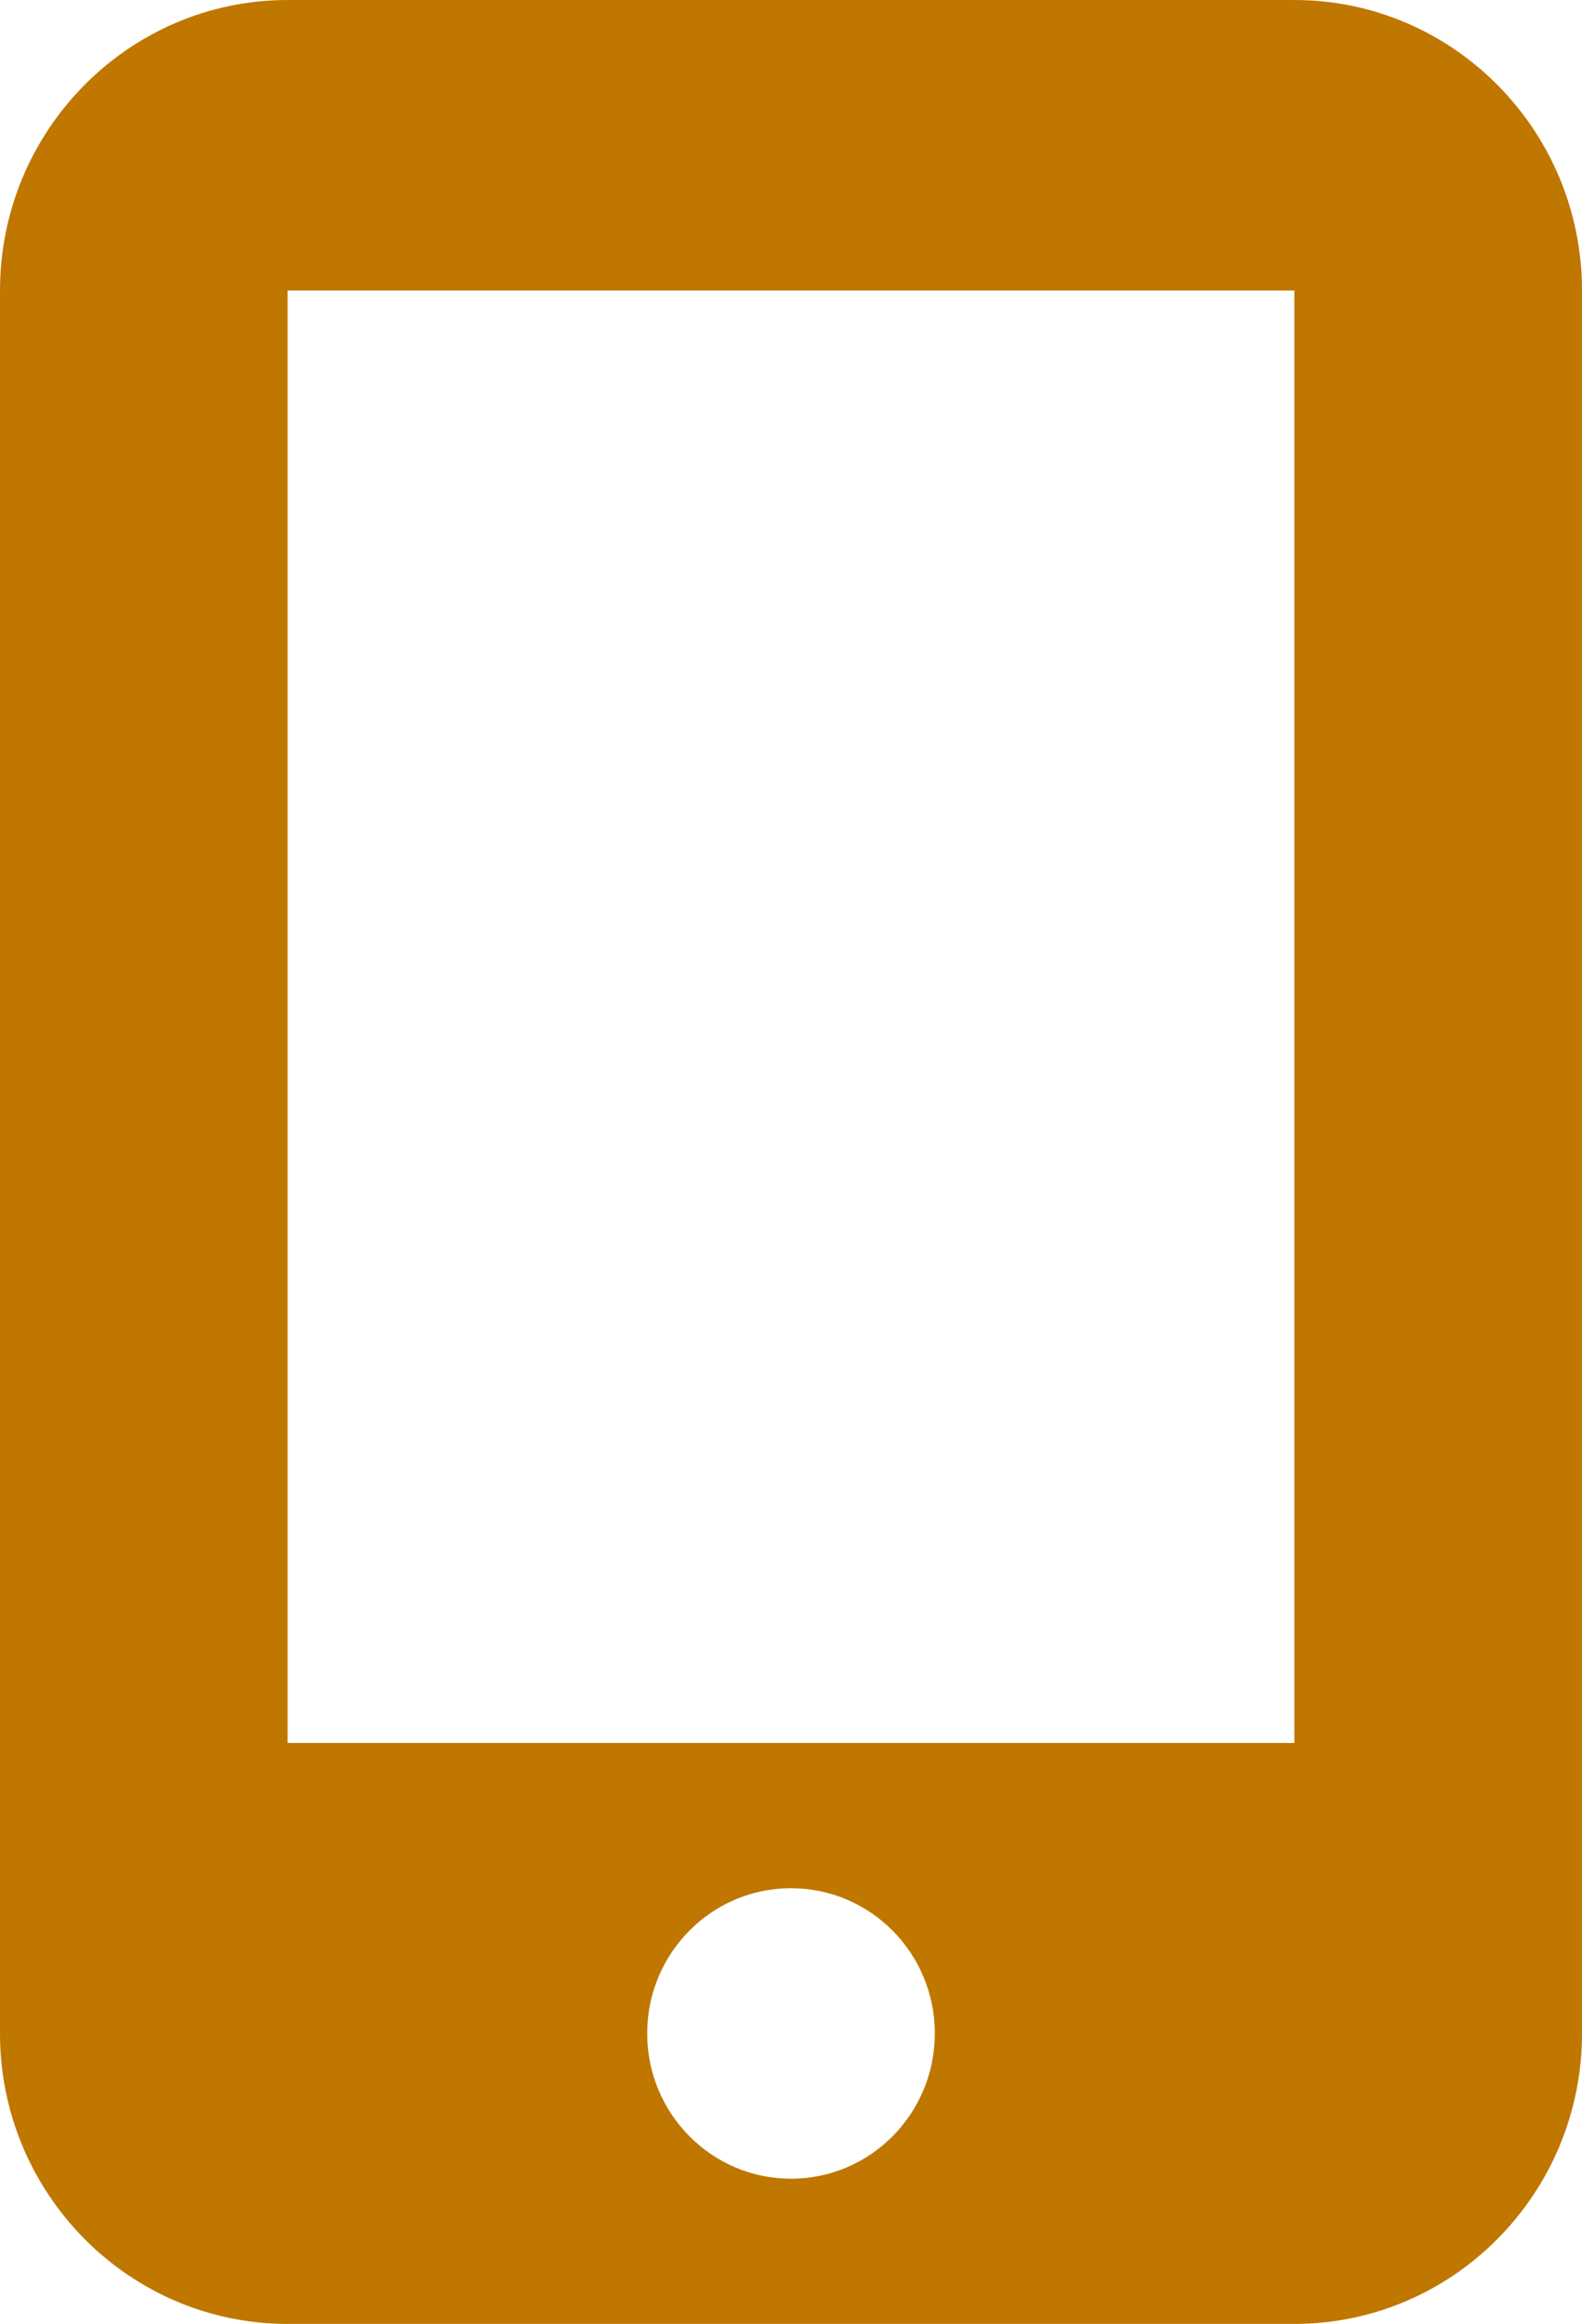 <svg xmlns="http://www.w3.org/2000/svg" width="32" viewBox="0 0 32 47"><defs><style>.cls-1{fill:#bf7700;}</style></defs><g><path class="cls-1" d="M0,5.875C0,2.635,2.609,0,5.818,0h20.364c3.209,0,5.818,2.635,5.818,5.875v35.25c0,3.24-2.609,5.875-5.818,5.875H5.818c-3.209,0-5.818-2.635-5.818-5.875V5.875ZM18.909,41.125c0-1.622-1.302-2.937-2.909-2.937s-2.909,1.315-2.909,2.937,1.302,2.938,2.909,2.938,2.909-1.315,2.909-2.938ZM26.182,5.875H5.818v29.375h20.364V5.875Z"/></g></svg>